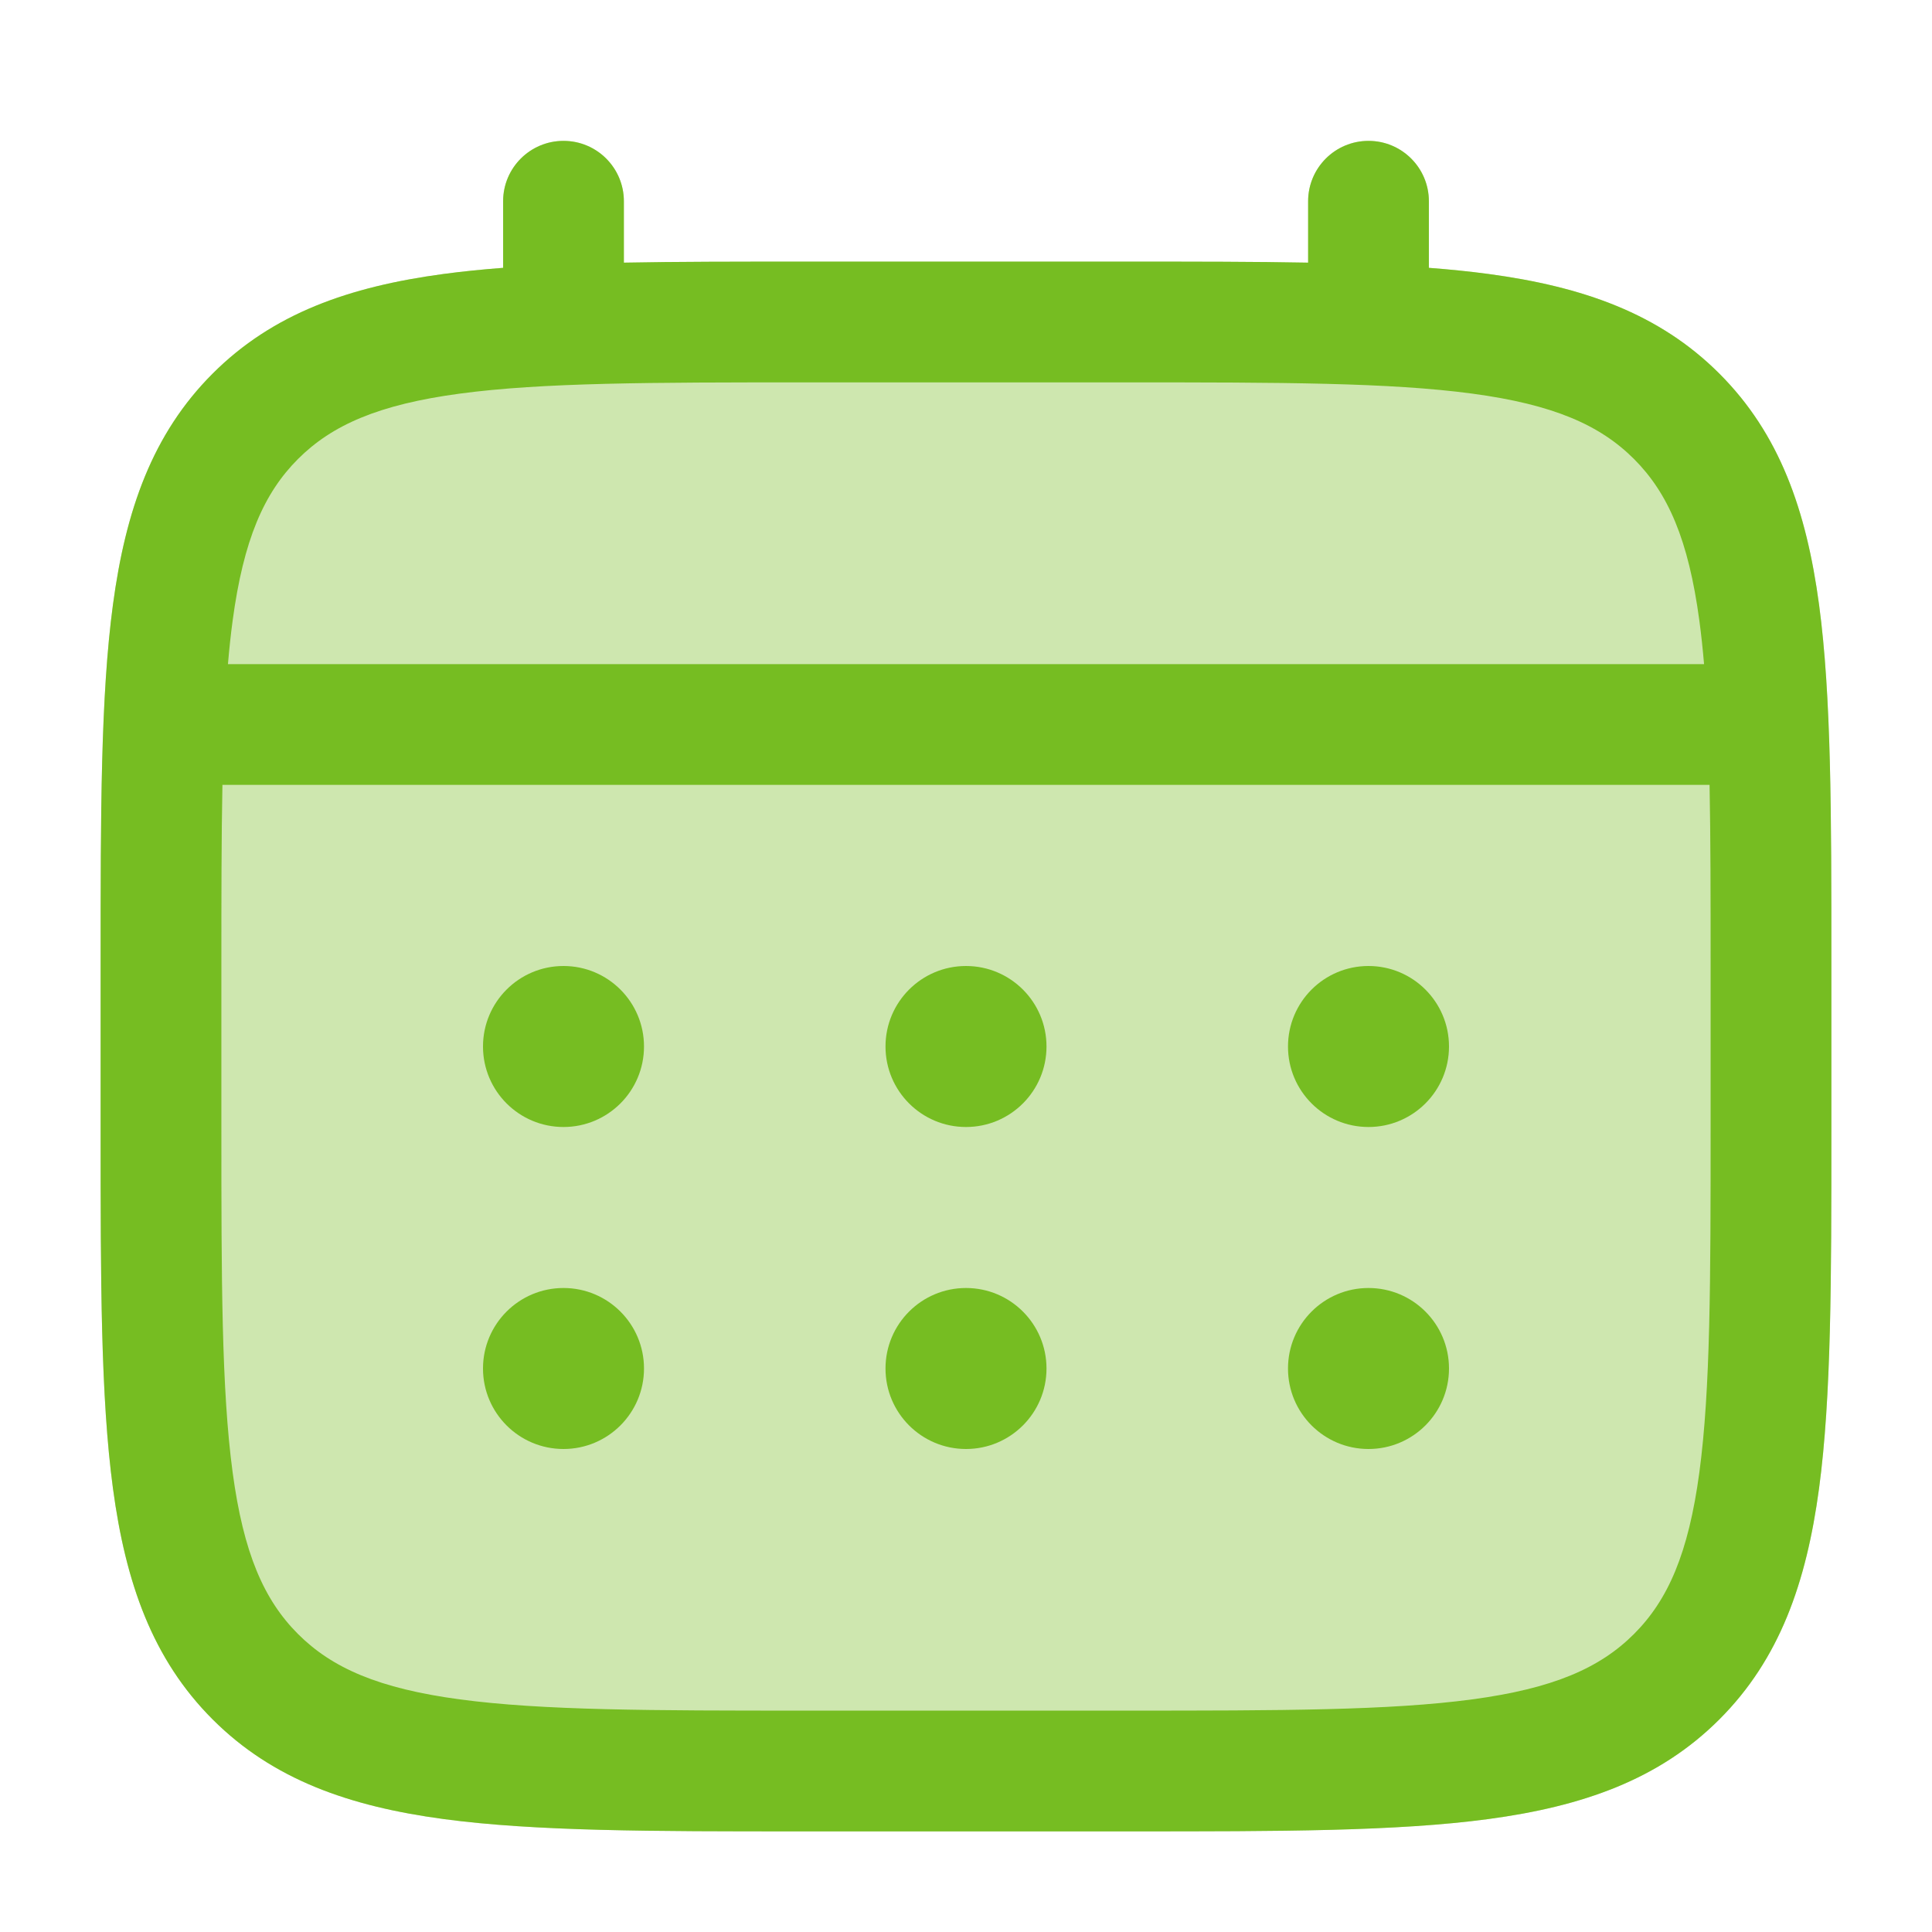 <?xml version="1.0" encoding="UTF-8"?> <svg xmlns="http://www.w3.org/2000/svg" width="1175" height="1175" viewBox="0 0 1175 1175" fill="none"><path fill-rule="evenodd" clip-rule="evenodd" d="M342.709 85.677C362.988 85.677 379.427 102.117 379.427 122.396V159.738C411.838 159.114 447.545 159.114 486.816 159.115H688.178C727.453 159.114 763.163 159.114 795.573 159.738V122.396C795.573 102.117 812.013 85.677 832.292 85.677C852.571 85.677 869.011 102.117 869.011 122.396V162.889C881.735 163.859 893.789 165.079 905.191 166.612C962.59 174.329 1009.05 190.589 1045.69 227.228C1082.33 263.866 1098.59 310.325 1106.31 367.725C1113.8 423.499 1113.8 494.763 1113.8 584.734V688.178C1113.8 778.149 1113.8 849.417 1106.31 905.191C1098.59 962.59 1082.33 1009.05 1045.69 1045.69C1009.05 1082.33 962.59 1098.59 905.191 1106.31C849.418 1113.8 778.154 1113.8 688.183 1113.8H486.822C396.849 1113.8 325.582 1113.8 269.809 1106.31C212.409 1098.59 165.95 1082.33 129.311 1045.69C92.673 1009.05 76.413 962.59 68.696 905.191C61.197 849.417 61.197 778.154 61.198 688.178V584.739C61.197 494.763 61.197 423.499 68.696 367.725C76.413 310.325 92.673 263.866 129.311 227.228C165.95 190.589 212.409 174.329 269.809 166.612C281.212 165.079 293.264 163.859 305.99 162.889V122.396C305.99 102.117 322.43 85.677 342.709 85.677Z" fill="#CEE7AF"></path><path d="M832.291 685.417C859.331 685.417 881.25 663.498 881.25 636.458C881.25 609.419 859.331 587.5 832.291 587.5C805.252 587.5 783.333 609.419 783.333 636.458C783.333 663.498 805.252 685.417 832.291 685.417Z" fill="#76BD22"></path><path d="M832.291 881.25C859.331 881.25 881.25 859.332 881.25 832.292C881.25 805.252 859.331 783.333 832.291 783.333C805.252 783.333 783.333 805.252 783.333 832.292C783.333 859.332 805.252 881.25 832.291 881.25Z" fill="#76BD22"></path><path d="M636.459 636.458C636.459 663.498 614.54 685.417 587.5 685.417C560.461 685.417 538.542 663.498 538.542 636.458C538.542 609.419 560.461 587.5 587.5 587.5C614.54 587.5 636.459 609.419 636.459 636.458Z" fill="#76BD22"></path><path d="M636.459 832.292C636.459 859.332 614.54 881.25 587.5 881.25C560.461 881.25 538.542 859.332 538.542 832.292C538.542 805.252 560.461 783.333 587.5 783.333C614.54 783.333 636.459 805.252 636.459 832.292Z" fill="#76BD22"></path><path d="M342.708 685.417C369.748 685.417 391.667 663.498 391.667 636.458C391.667 609.419 369.748 587.5 342.708 587.5C315.67 587.5 293.75 609.419 293.75 636.458C293.75 663.498 315.67 685.417 342.708 685.417Z" fill="#76BD22"></path><path d="M342.708 881.25C369.748 881.25 391.667 859.332 391.667 832.292C391.667 805.252 369.748 783.333 342.708 783.333C315.67 783.333 293.75 805.252 293.75 832.292C293.75 859.332 315.67 881.25 342.708 881.25Z" fill="#76BD22"></path><path fill-rule="evenodd" clip-rule="evenodd" d="M342.709 85.677C362.988 85.677 379.427 102.117 379.427 122.396V159.737C411.838 159.114 447.545 159.114 486.816 159.115H688.178C727.453 159.114 763.163 159.114 795.573 159.737V122.396C795.573 102.117 812.013 85.677 832.292 85.677C852.571 85.677 869.011 102.117 869.011 122.396V162.889C881.735 163.859 893.789 165.079 905.191 166.612C962.59 174.329 1009.05 190.589 1045.69 227.228C1082.33 263.866 1098.59 310.325 1106.31 367.725C1113.8 423.499 1113.8 494.763 1113.8 584.734V688.178C1113.8 778.149 1113.8 849.417 1106.31 905.191C1098.59 962.59 1082.33 1009.05 1045.69 1045.69C1009.05 1082.33 962.59 1098.59 905.191 1106.31C849.418 1113.8 778.154 1113.8 688.183 1113.8H486.822C396.849 1113.8 325.582 1113.8 269.809 1106.31C212.409 1098.59 165.95 1082.33 129.311 1045.69C92.673 1009.05 76.413 962.59 68.696 905.191C61.197 849.417 61.197 778.154 61.198 688.178V584.739C61.197 494.763 61.197 423.499 68.696 367.725C76.413 310.325 92.673 263.866 129.311 227.228C165.95 190.589 212.409 174.329 269.809 166.612C281.212 165.079 293.264 163.859 305.99 162.889V122.396C305.99 102.117 322.43 85.677 342.709 85.677ZM279.594 239.395C230.338 246.017 201.959 258.436 181.239 279.156C160.52 299.875 148.1 328.254 141.478 377.511C140.357 385.852 139.419 394.634 138.635 403.906H1036.37C1035.58 394.634 1034.64 385.853 1033.52 377.511C1026.9 328.254 1014.48 299.875 993.761 279.156C973.042 258.436 944.661 246.017 895.409 239.395C845.095 232.63 778.771 232.552 685.417 232.552H489.584C396.229 232.552 329.907 232.63 279.594 239.395ZM134.636 587.5C134.636 545.69 134.651 509.299 135.277 477.344H1039.72C1040.35 509.299 1040.36 545.69 1040.36 587.5V685.417C1040.36 778.771 1040.29 845.094 1033.52 895.409C1026.9 944.661 1014.48 973.042 993.761 993.761C973.042 1014.48 944.661 1026.9 895.409 1033.52C845.095 1040.29 778.771 1040.36 685.417 1040.36H489.584C396.229 1040.36 329.907 1040.29 279.594 1033.52C230.338 1026.9 201.959 1014.48 181.239 993.761C160.52 973.042 148.1 944.661 141.478 895.409C134.714 845.094 134.636 778.771 134.636 685.417V587.5Z" fill="#76BD22"></path></svg> 